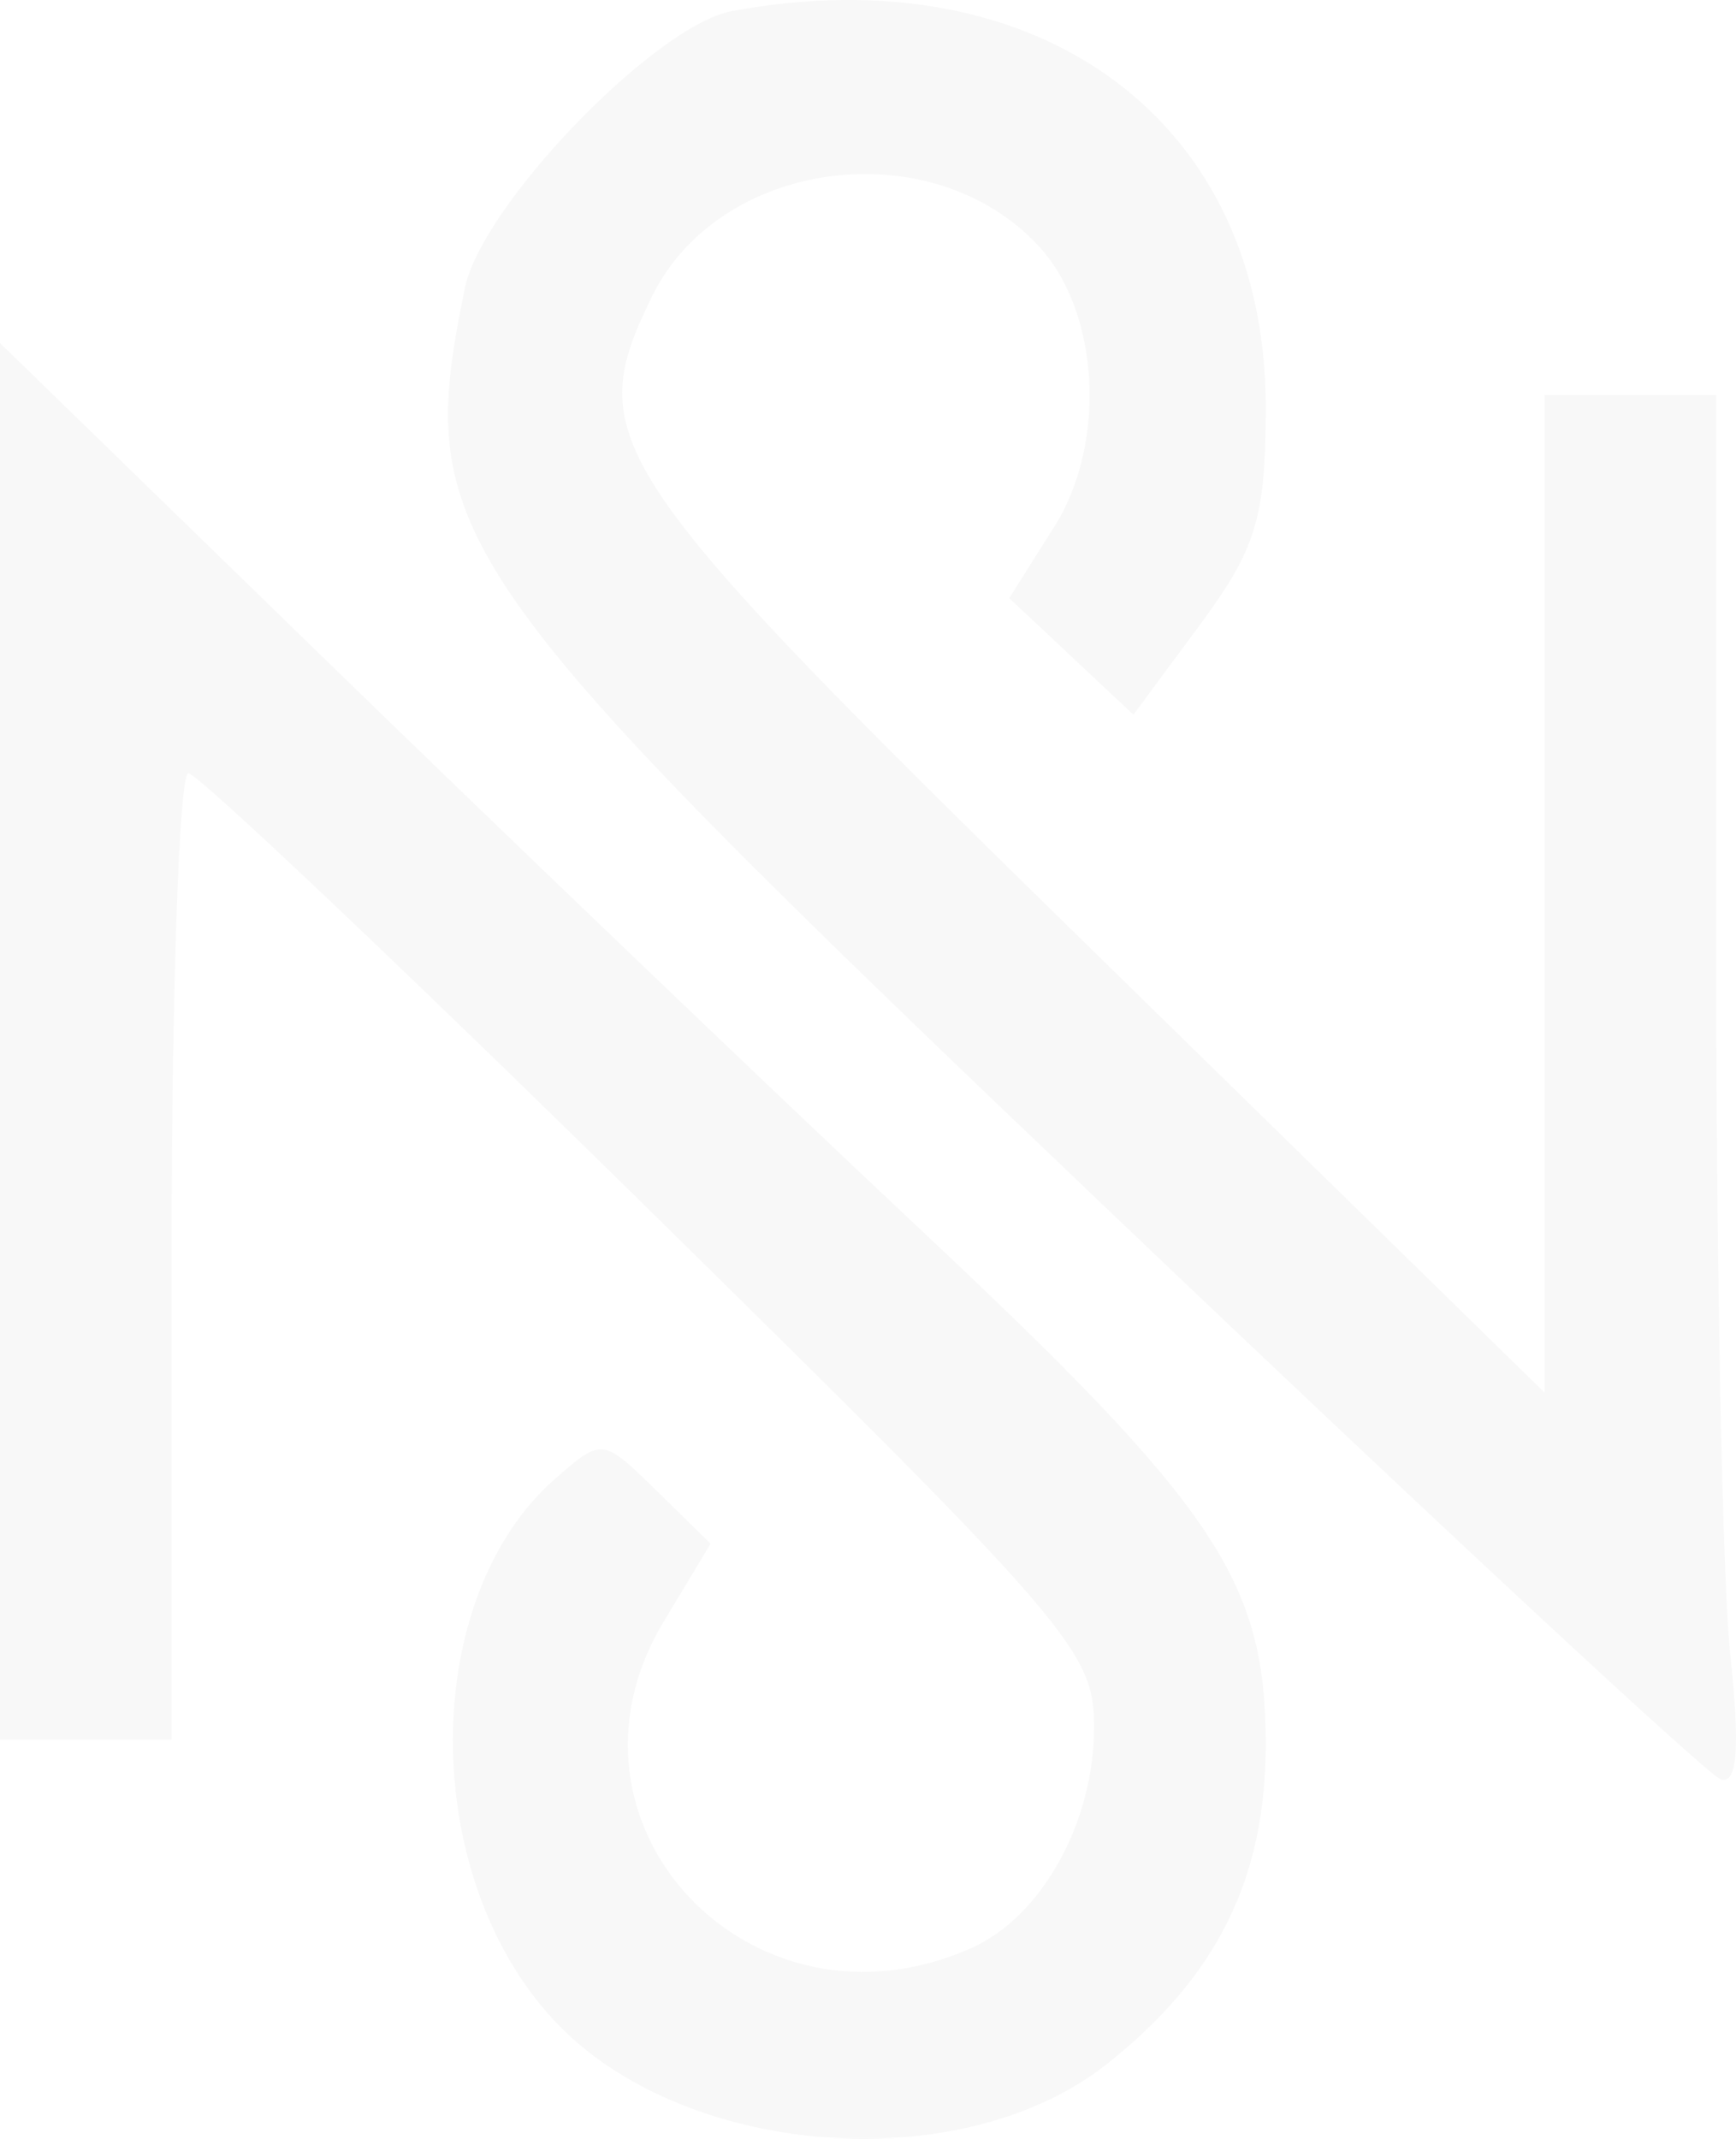 <?xml version="1.0" encoding="UTF-8"?> <svg xmlns="http://www.w3.org/2000/svg" width="69" height="85" viewBox="0 0 69 85" fill="none"><path fill-rule="evenodd" clip-rule="evenodd" d="M29.089 0.441C26.041 1.006 19.148 8.156 18.476 11.451C16.459 21.323 17.434 22.716 44.25 48.28C57.006 60.44 67.868 70.534 68.388 70.712C69.053 70.938 69.167 69.474 68.774 65.788C68.465 62.904 68.214 50.454 68.214 38.122V15.701H64.803H61.392V35.524V55.346L43.486 37.828C23.94 18.704 23.128 17.502 25.903 11.805C28.584 6.298 37.04 5.188 41.288 9.785C43.712 12.408 43.999 17.613 41.904 20.934L40.112 23.773L42.581 26.088L45.049 28.404L47.678 24.85C49.938 21.796 50.308 20.573 50.308 16.157C50.308 4.822 41.332 -1.825 29.089 0.441ZM0 41.386V69.138H3.411H6.821V49.934C6.821 39.372 7.122 30.73 7.487 30.73C7.854 30.73 16.104 38.547 25.82 48.1C42.581 64.581 43.486 65.633 43.486 68.636C43.486 72.424 41.408 76.17 38.616 77.416C29.872 81.317 21.538 72.481 26.381 64.444L28.245 61.349L26.093 59.241C23.953 57.145 23.929 57.142 22.084 58.752C16.68 63.467 16.631 74.458 21.989 80.259C27.066 85.756 38.17 86.644 44.005 82.021C48.368 78.562 50.308 74.656 50.308 69.326C50.308 62.831 48.33 59.886 36.537 48.818C30.745 43.382 20.155 33.241 13.003 26.284L0 13.634V41.386Z" fill="#0D0D0D" fill-opacity="0.03"></path></svg> 